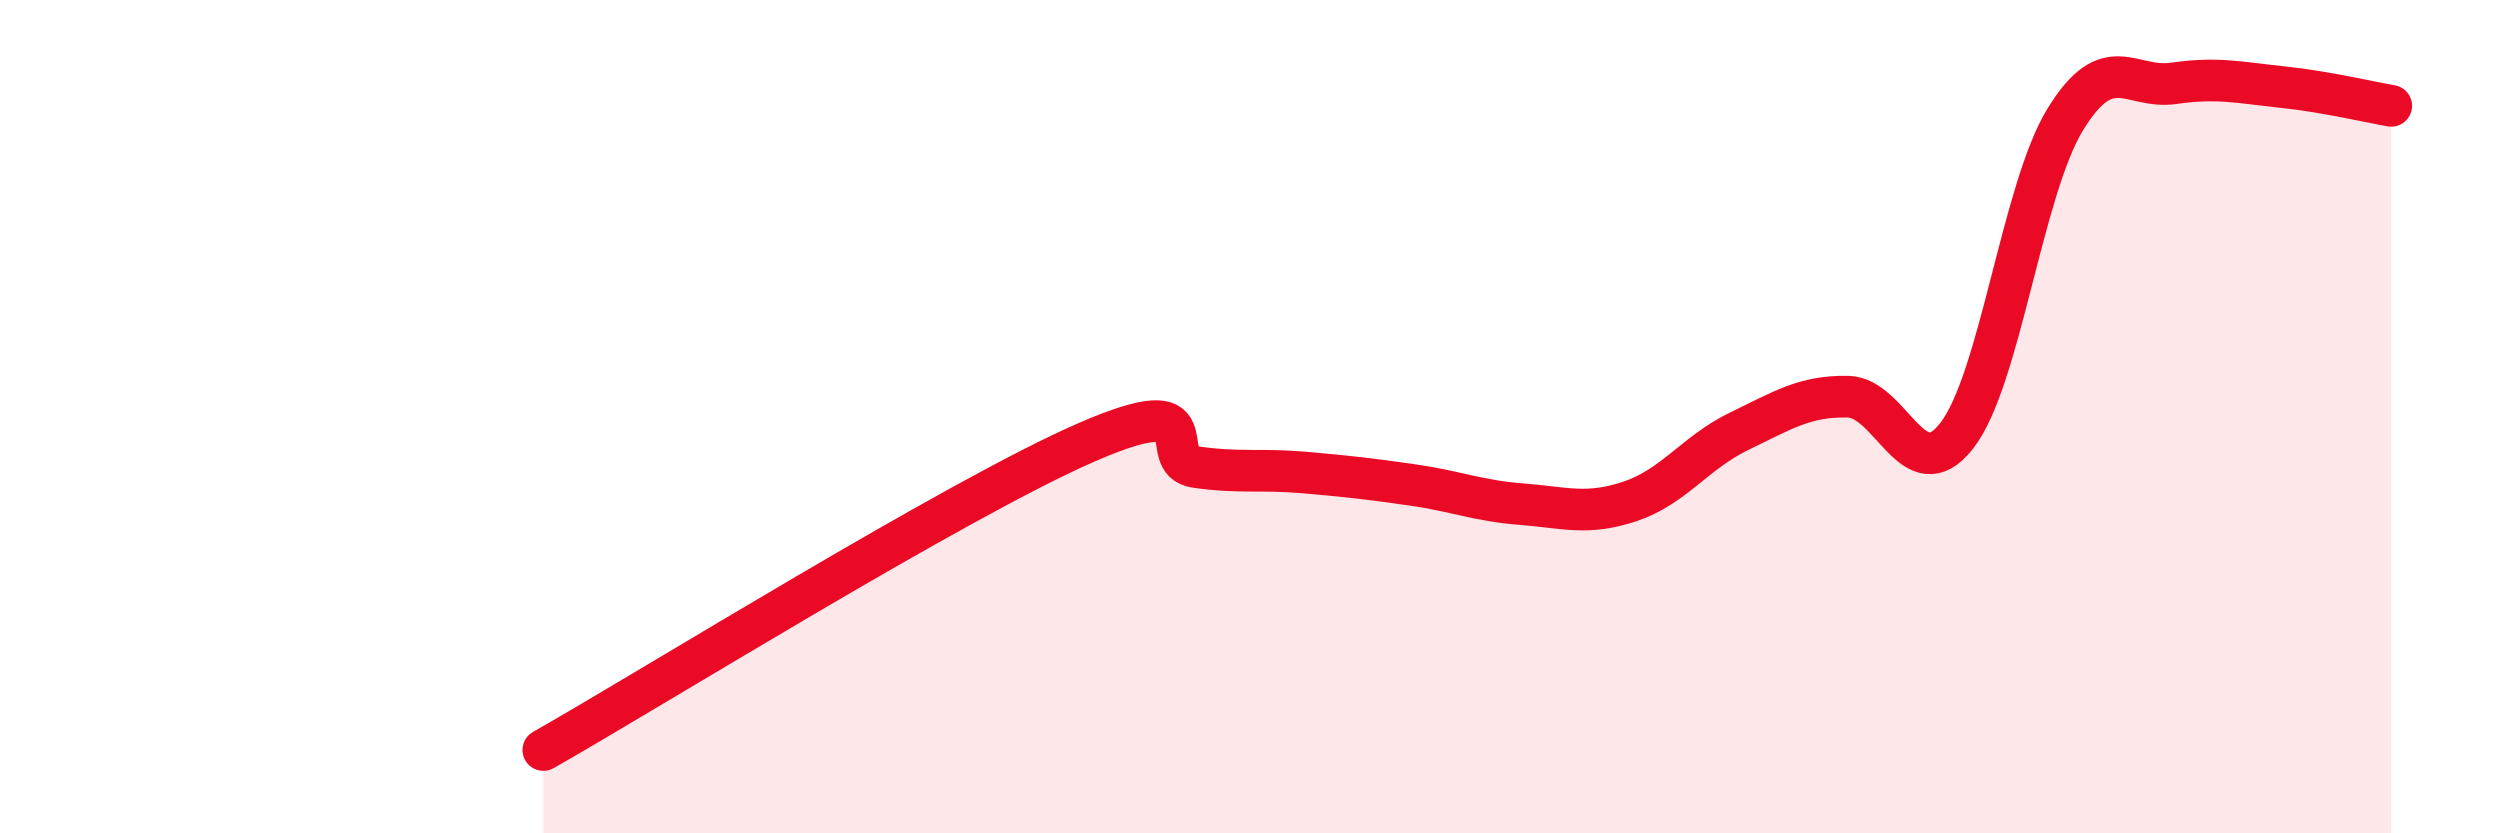 
    <svg width="60" height="20" viewBox="0 0 60 20" xmlns="http://www.w3.org/2000/svg">
      <path
        d="M 13.04,18 C 15.65,16.52 22.96,11.97 26.09,10.61 C 29.22,9.25 27.66,11.06 28.7,11.21 C 29.74,11.36 30.26,11.25 31.3,11.34 C 32.34,11.43 32.87,11.49 33.91,11.64 C 34.95,11.79 35.48,12.02 36.52,12.1 C 37.56,12.18 38.09,12.38 39.13,12.03 C 40.17,11.68 40.7,10.85 41.74,10.35 C 42.78,9.85 43.31,9.5 44.35,9.52 C 45.39,9.54 45.92,11.79 46.96,10.46 C 48,9.13 48.53,4.55 49.57,2.86 C 50.61,1.17 51.13,2.15 52.17,2 C 53.21,1.85 53.74,1.98 54.78,2.09 C 55.82,2.2 56.87,2.45 57.39,2.54L57.39 20L13.04 20Z"
        fill="#EB0A25"
        opacity="0.1"
        stroke-linecap="round"
        stroke-linejoin="round"
      />
      <path
        d="M 13.04,18 C 15.65,16.52 22.96,11.97 26.09,10.61 C 29.22,9.25 27.66,11.06 28.7,11.21 C 29.74,11.36 30.26,11.25 31.3,11.34 C 32.34,11.43 32.87,11.49 33.91,11.64 C 34.95,11.79 35.48,12.02 36.52,12.1 C 37.56,12.18 38.09,12.38 39.13,12.03 C 40.17,11.68 40.7,10.85 41.74,10.35 C 42.78,9.85 43.31,9.5 44.35,9.52 C 45.39,9.54 45.92,11.79 46.96,10.46 C 48,9.13 48.53,4.55 49.57,2.86 C 50.61,1.17 51.13,2.15 52.17,2 C 53.21,1.85 53.74,1.98 54.78,2.09 C 55.82,2.2 56.87,2.45 57.39,2.54"
        stroke="#EB0A25"
        stroke-width="1"
        fill="none"
        stroke-linecap="round"
        stroke-linejoin="round"
      />
    </svg>
  